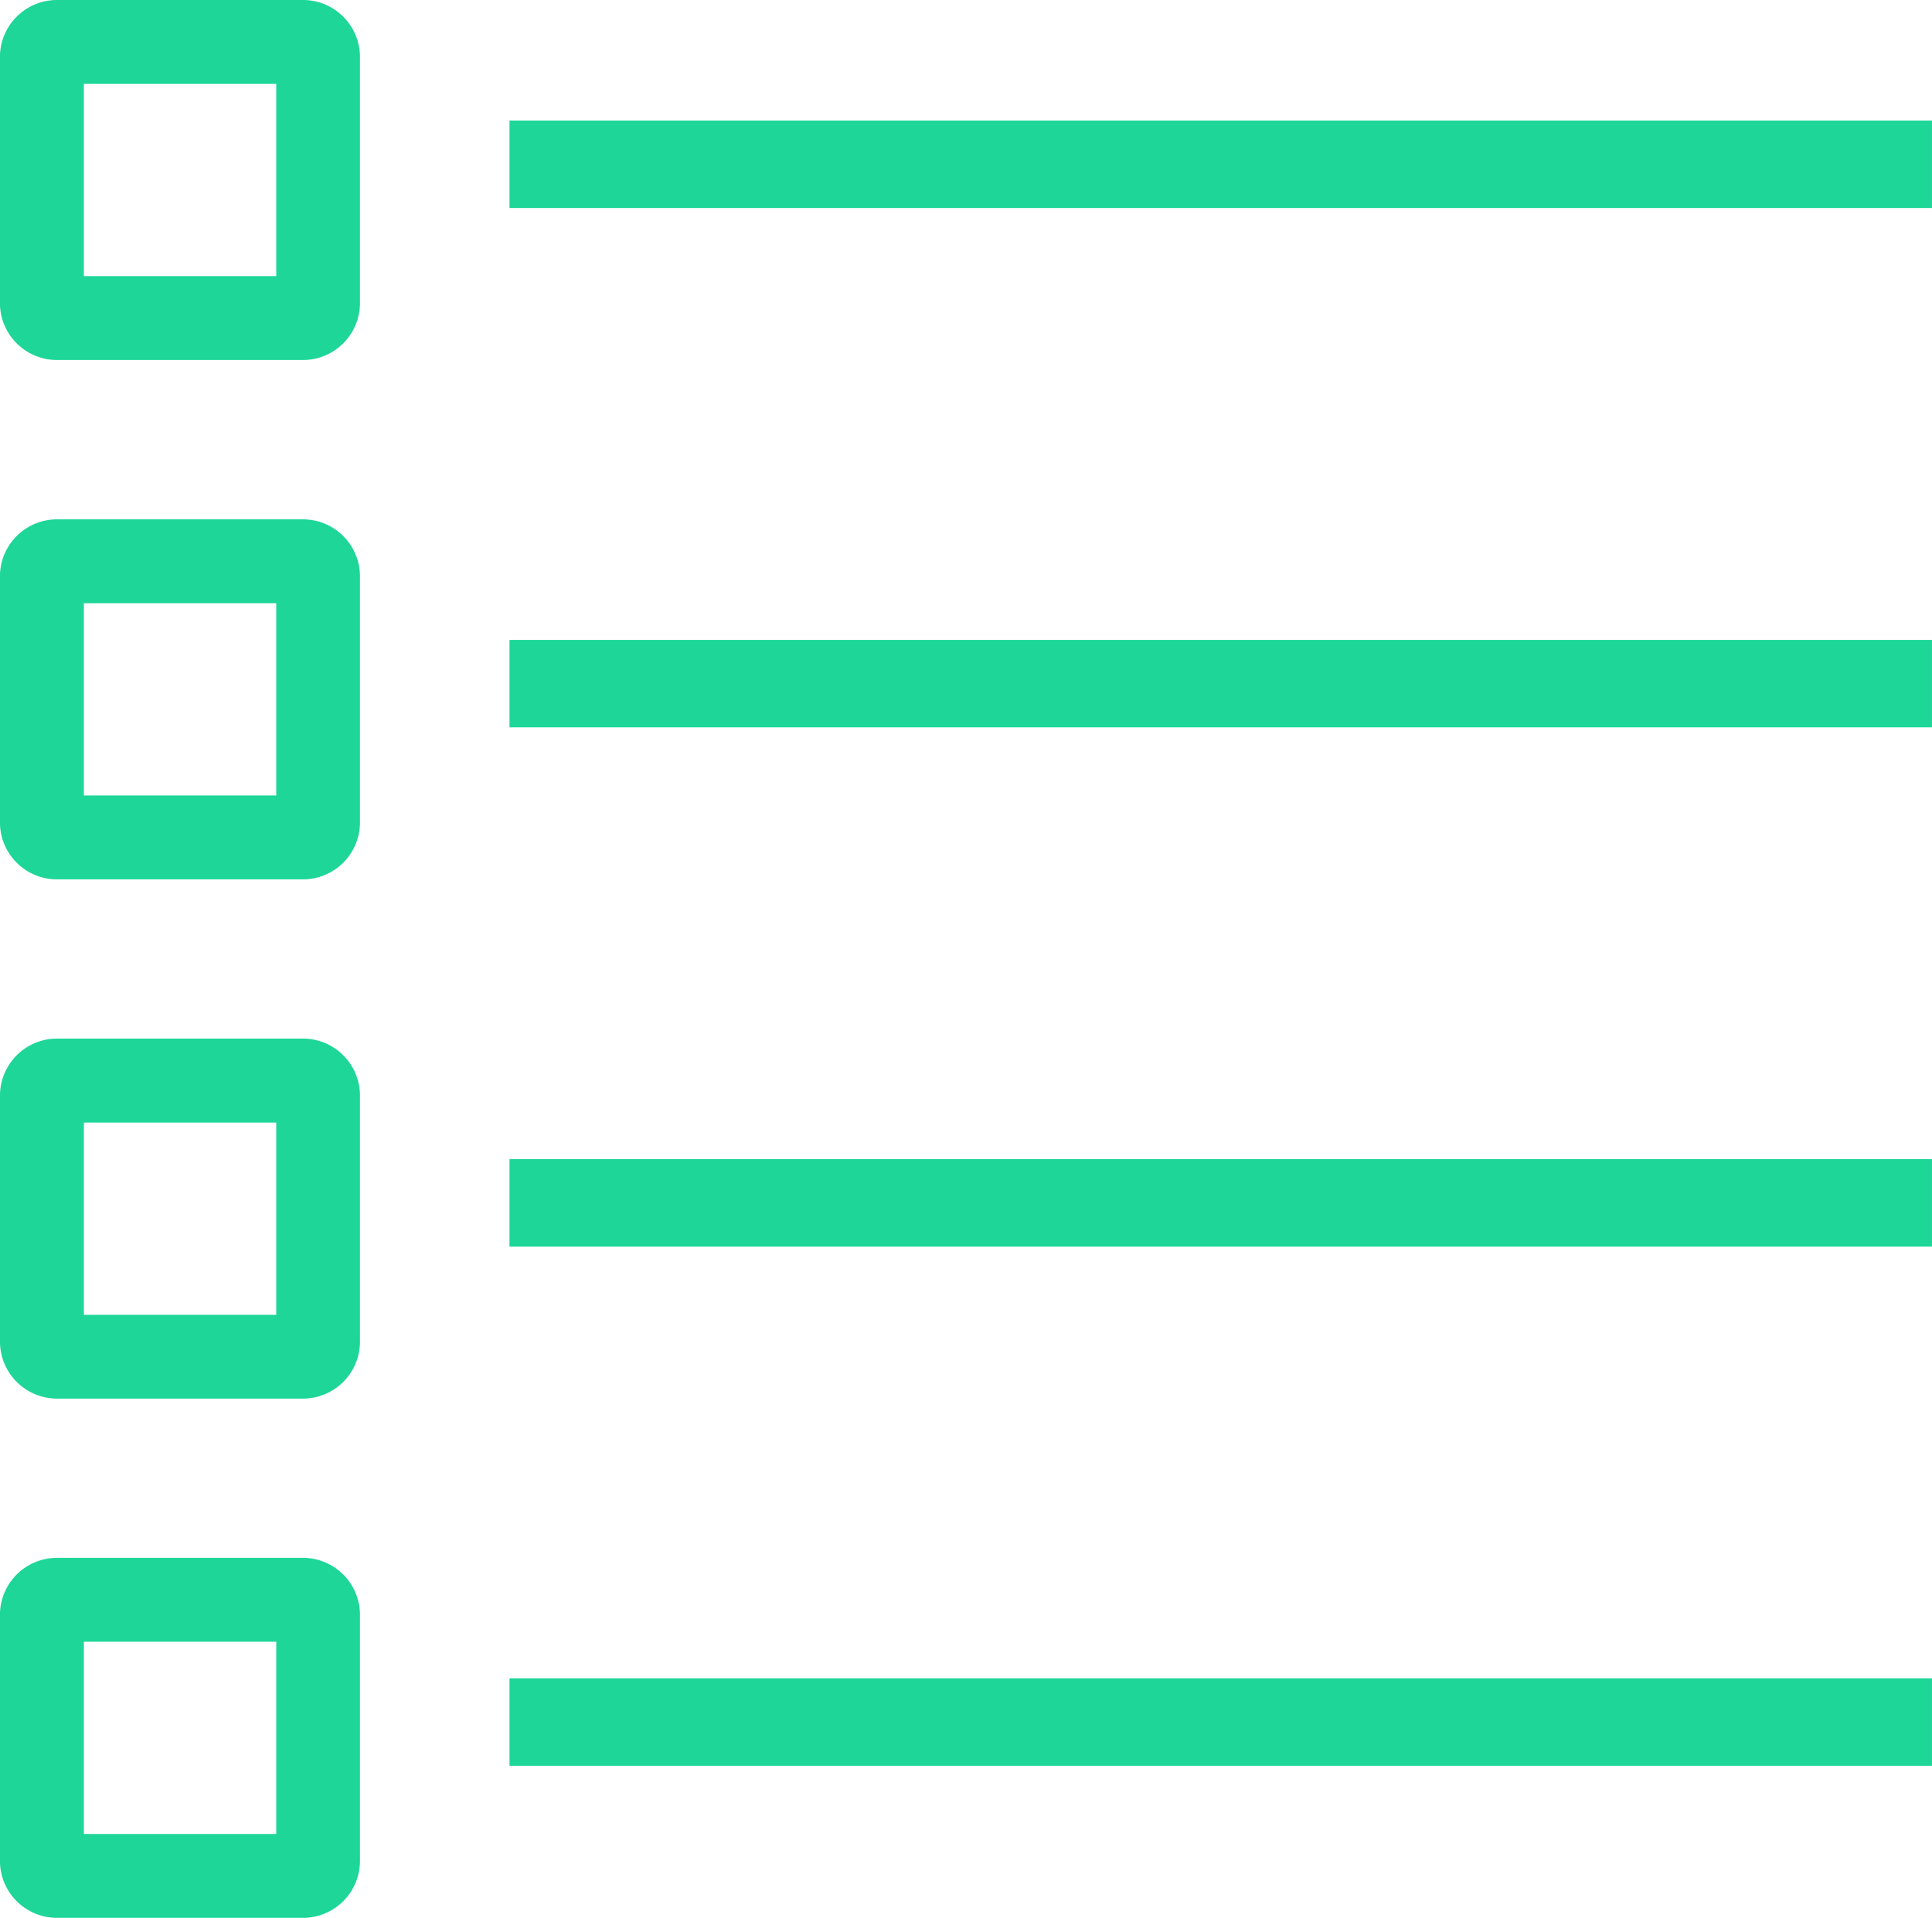 <?xml version="1.0" encoding="UTF-8"?> <svg xmlns="http://www.w3.org/2000/svg" id="Editable_Client_Reports_and_Illustrations" data-name="Editable Client Reports and Illustrations" width="75.739" height="75.188" viewBox="0 0 75.739 75.188"><path id="Path_547" data-name="Path 547" d="M60.652,55H51a2.236,2.236,0,0,0-2.232,2.232v9.65A2.236,2.236,0,0,0,51,69.114h9.65a2.236,2.236,0,0,0,2.232-2.232v-9.65A2.236,2.236,0,0,0,60.652,55ZM59.6,65.826H52.058V58.288H59.6Z" transform="translate(-48.77 -55)" fill="#1dd698"></path><path id="Path_548" data-name="Path 548" d="M60.652,104.54H51a2.236,2.236,0,0,0-2.232,2.232v9.65A2.236,2.236,0,0,0,51,118.654h9.65a2.236,2.236,0,0,0,2.232-2.232v-9.65A2.236,2.236,0,0,0,60.652,104.54ZM59.6,115.366H52.058v-7.538H59.6Z" transform="translate(-48.77 -84.179)" fill="#1dd698"></path><path id="Path_549" data-name="Path 549" d="M60.652,154.07H51A2.236,2.236,0,0,0,48.77,156.3v9.65A2.236,2.236,0,0,0,51,168.184h9.65a2.236,2.236,0,0,0,2.232-2.232V156.3A2.236,2.236,0,0,0,60.652,154.07ZM59.6,164.9H52.058v-7.538H59.6Z" transform="translate(-48.77 -113.353)" fill="#1dd698"></path><rect id="Rectangle_999" data-name="Rectangle 999" width="55.764" height="3.428" transform="translate(19.974 4.726)" fill="#1dd698"></rect><rect id="Rectangle_1000" data-name="Rectangle 1000" width="55.764" height="3.428" transform="translate(19.974 25.087)" fill="#1dd698"></rect><rect id="Rectangle_1001" data-name="Rectangle 1001" width="55.764" height="3.428" transform="translate(19.974 45.444)" fill="#1dd698"></rect><path id="Path_550" data-name="Path 550" d="M60.652,203.6H51a2.236,2.236,0,0,0-2.232,2.232v9.65A2.236,2.236,0,0,0,51,217.714h9.65a2.236,2.236,0,0,0,2.232-2.232v-9.65A2.236,2.236,0,0,0,60.652,203.6ZM59.6,214.426H52.058v-7.538H59.6Z" transform="translate(-48.77 -142.526)" fill="#1dd698"></path><rect id="Rectangle_1002" data-name="Rectangle 1002" width="55.764" height="3.428" transform="translate(19.974 65.8)" fill="#1dd698"></rect></svg> 